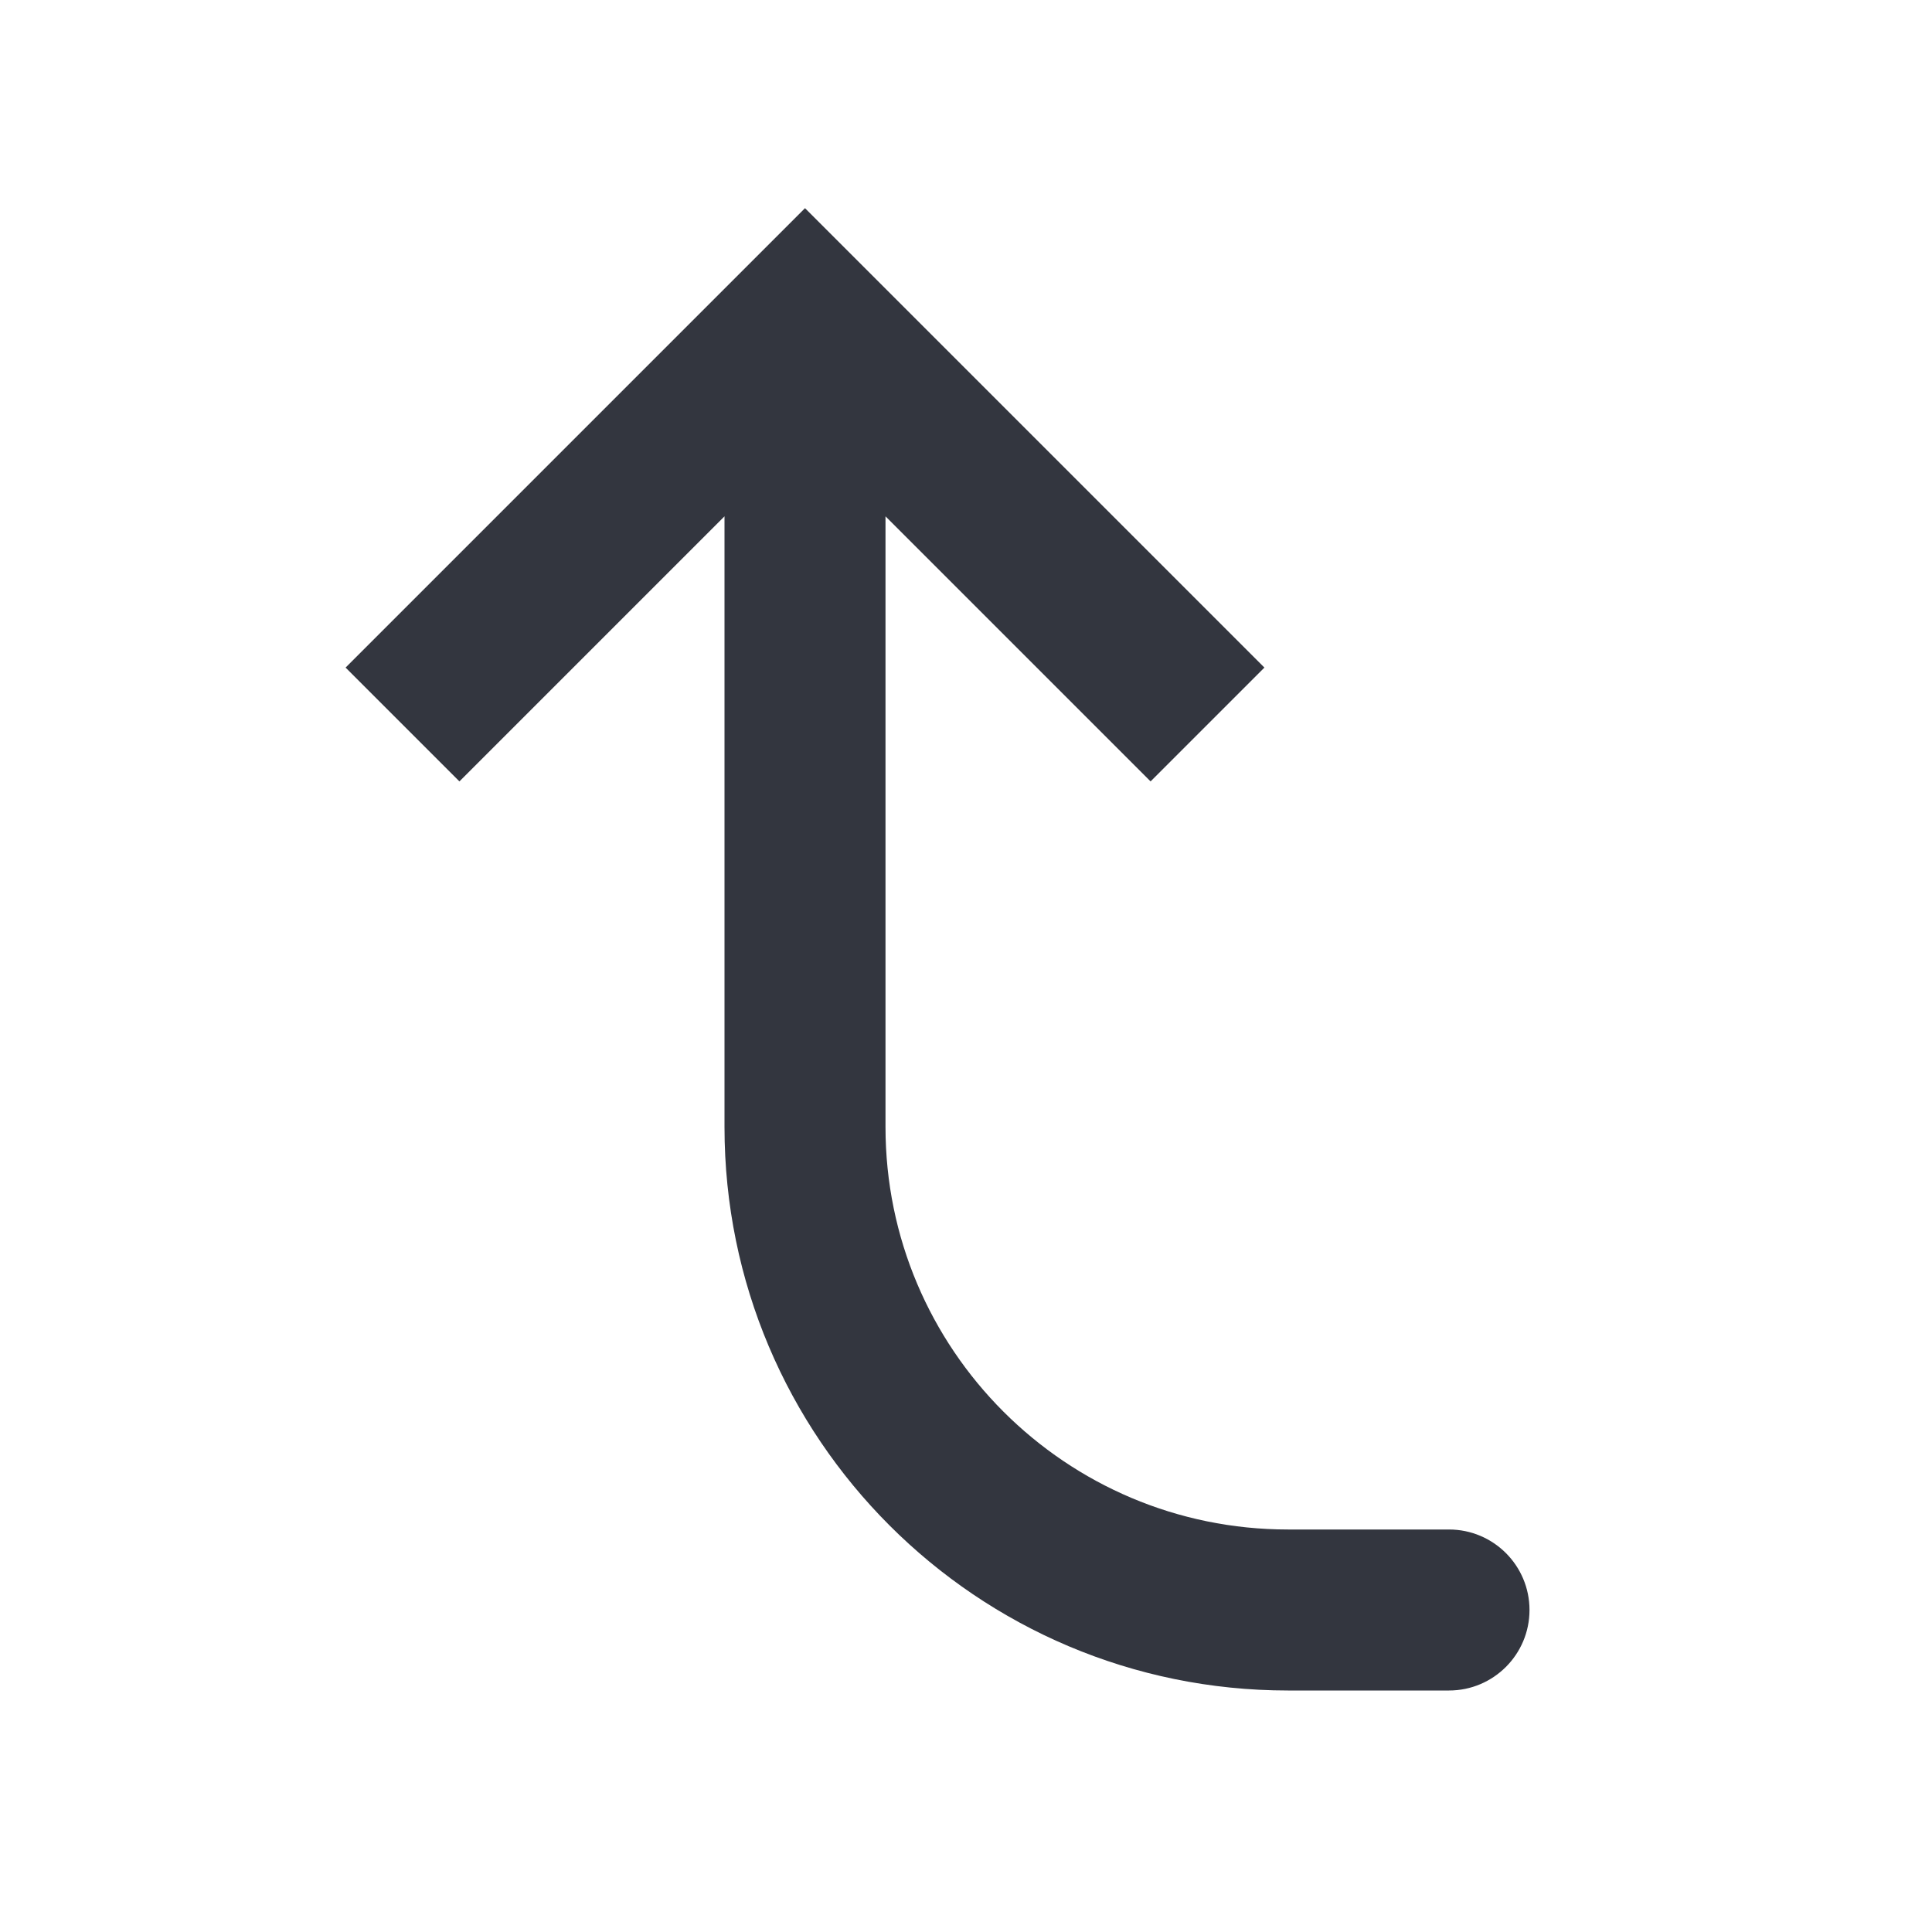 <?xml version="1.0" encoding="utf-8"?>
<svg width="800px" height="800px" viewBox="0 0 24 24" fill="none" xmlns="http://www.w3.org/2000/svg">
<path d="M10 4L10.707 3.293L10 2.586L9.293 3.293L10 4ZM18 21C18.552 21 19 20.552 19 20C19 19.448 18.552 19 18 19L18 21ZM15.707 8.293L10.707 3.293L9.293 4.707L14.293 9.707L15.707 8.293ZM9.293 3.293L4.293 8.293L5.707 9.707L10.707 4.707L9.293 3.293ZM9 4L9 14L11 14L11 4L9 4ZM16 21L18 21L18 19L16 19L16 21ZM9 14C9 17.866 12.134 21 16 21L16 19C13.239 19 11 16.761 11 14L9 14Z" fill="#33363F"/>
</svg>